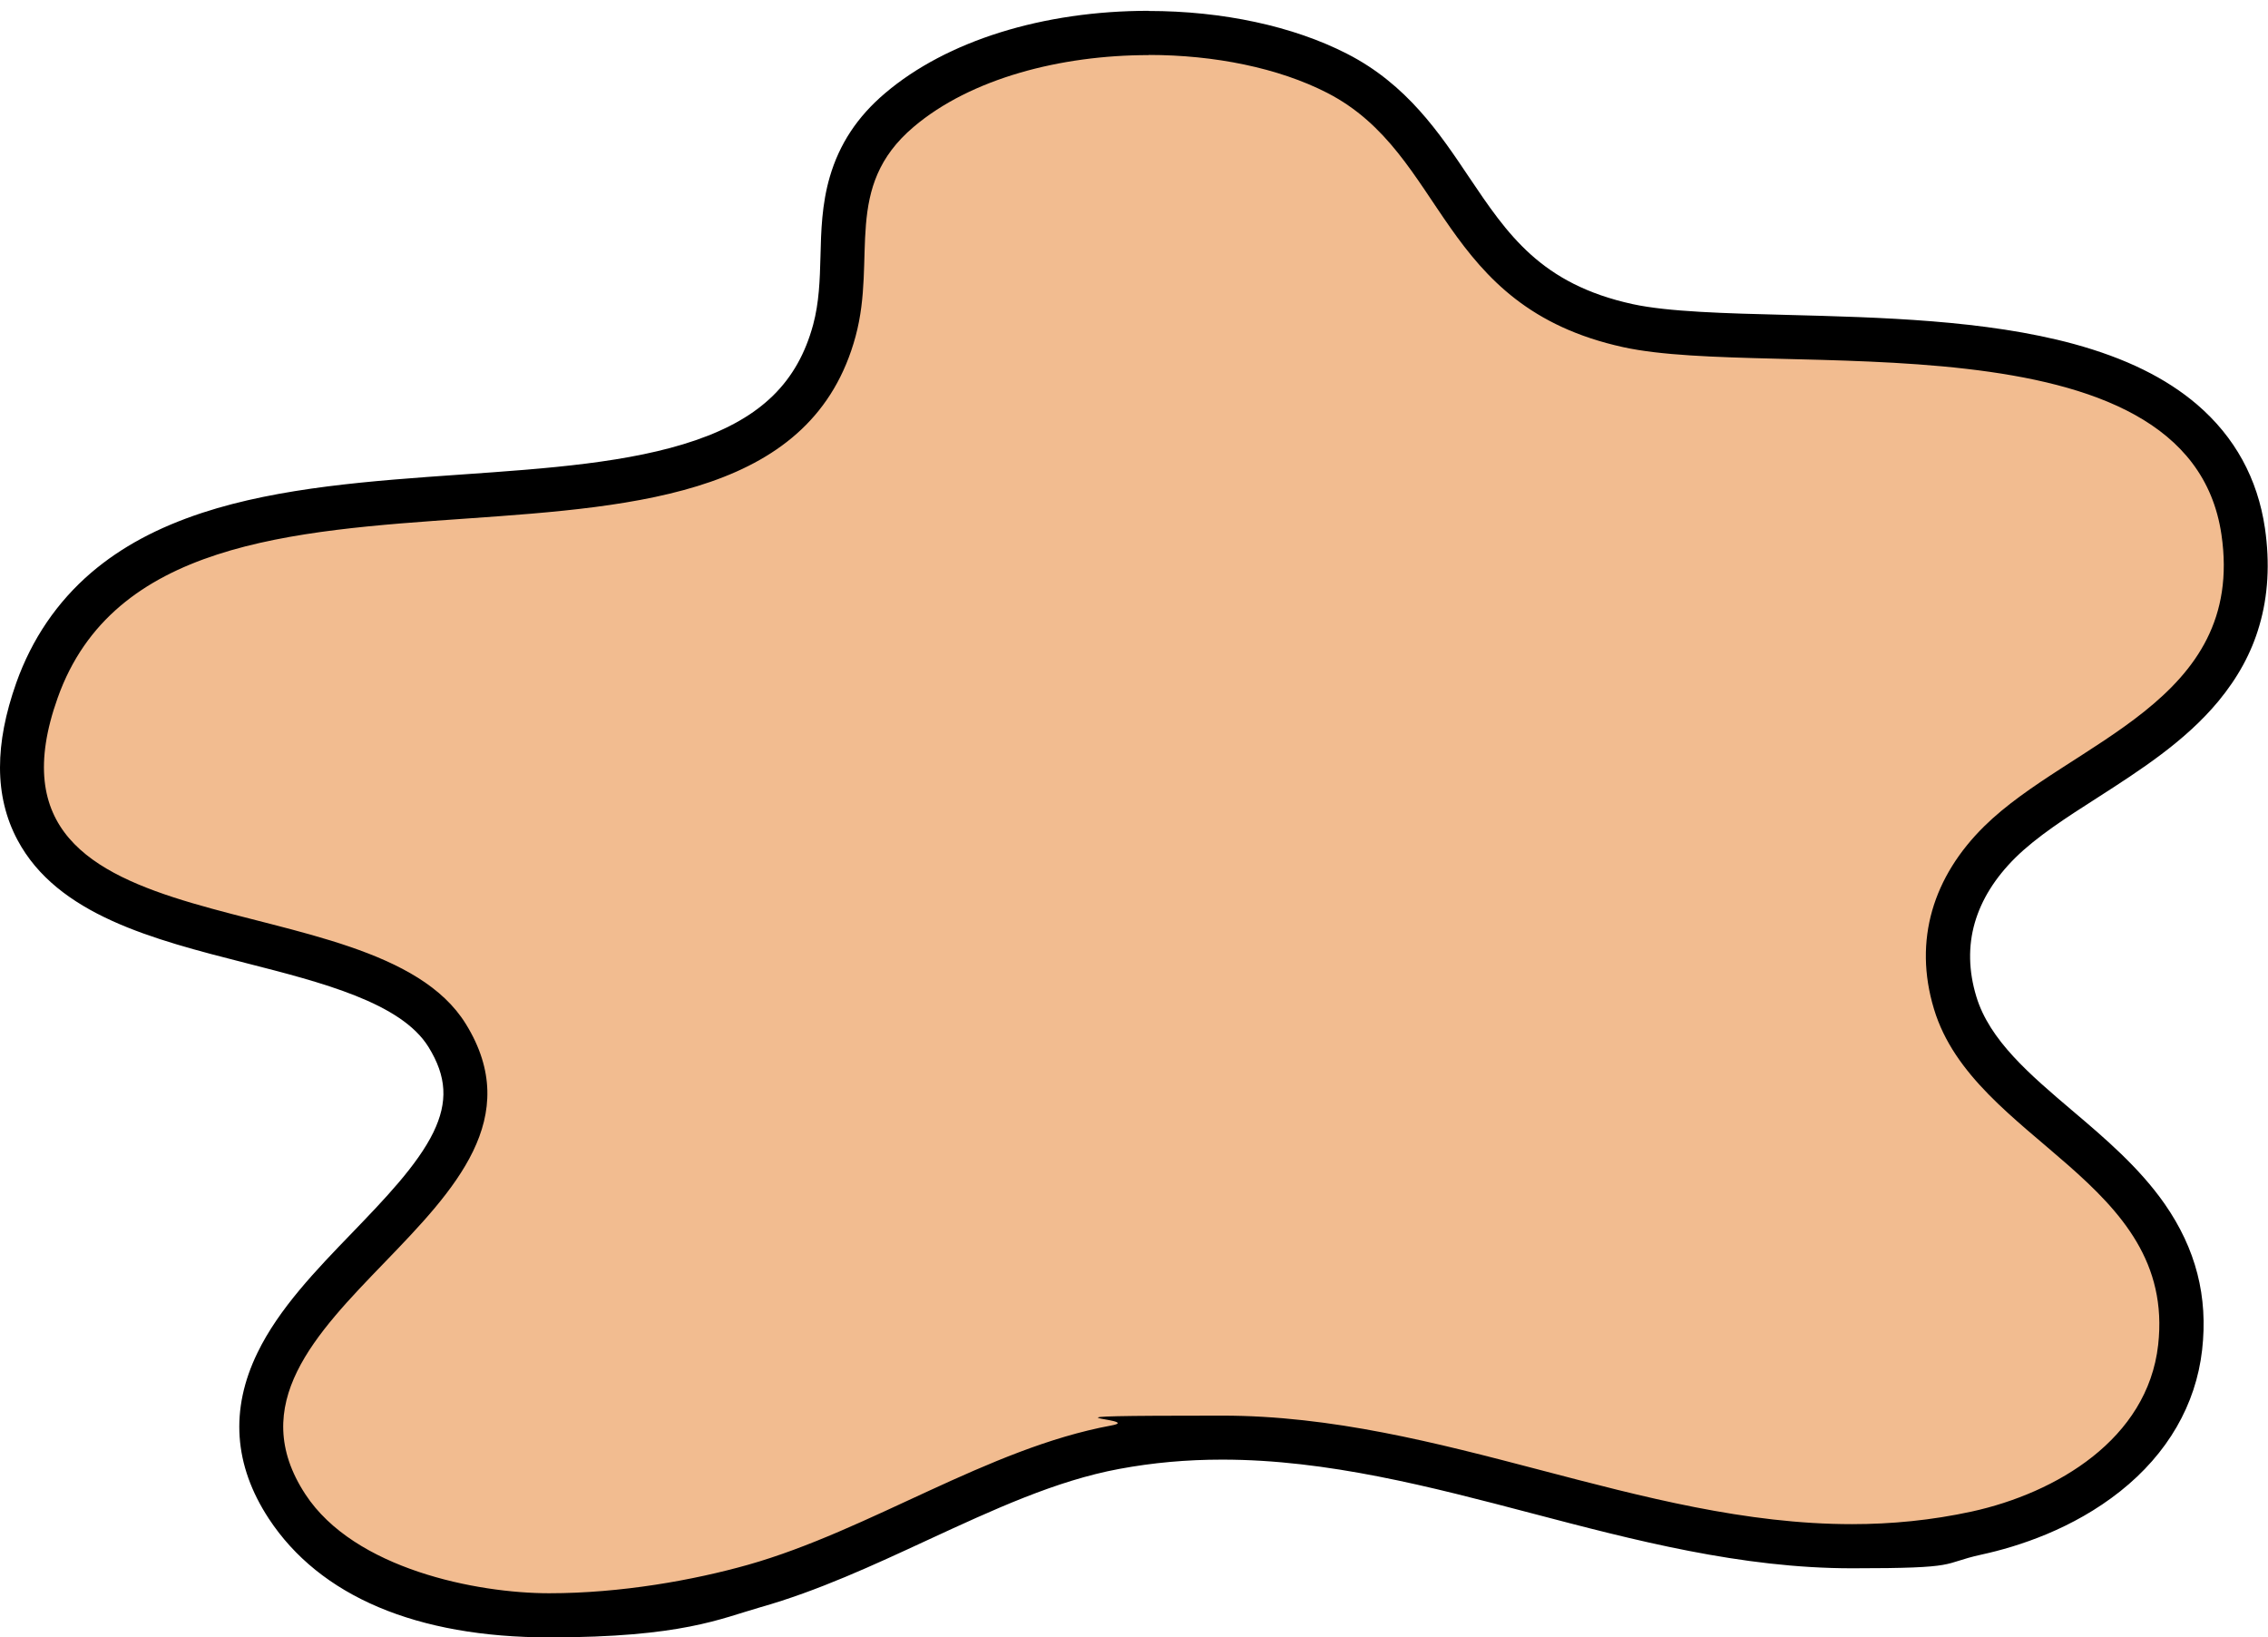<?xml version="1.0" encoding="UTF-8"?>
<svg xmlns="http://www.w3.org/2000/svg" xmlns:i="http://ns.adobe.com/AdobeIllustrator/10.0/" id="Layer_1" version="1.1" viewBox="0 0 1490.5 1075.8">
  <defs>
    <style>
      .st0 {
        fill: #f2bc90;
      }
    </style>
  </defs>
  <path class="st0" d="M361,1061.3c-82,0-141.6-24.7-172.3-71.6-20.3-31-22.4-61.9-6.5-94.6,13.1-26.9,36.8-51.5,59.8-75.3,52.4-54.3,82.1-90.8,51.9-139.5-21.1-34.1-75.9-48.1-128.9-61.6-57.8-14.8-117.5-30-140.7-73.6-13.1-24.6-13.1-54.5,0-91.5,17.8-50,54.8-83.6,113.2-102.8,49.6-16.3,108.9-20.4,166.3-24.5,55.7-3.9,113.3-7.9,157.9-23.3,47.7-16.4,75.3-43.7,86.7-85.9,4.4-16.2,4.8-32.4,5.3-48.1.9-32.7,1.9-66.6,37.4-96.7,38-32.2,97.7-50.7,163.9-50.7s90.5,9.4,123.8,26.5c36,18.4,55.6,47.7,74.6,76.1,25.9,38.7,50.4,75.3,116.5,89.7,24.8,5.4,63.5,6.4,104.4,7.4,60.2,1.5,128.4,3.2,184.8,18.6,32,8.7,56.6,20.8,75.4,36.9,22.1,18.9,35.4,43.2,39.7,72.3,5.8,39.5-3.2,72.9-27.5,102.2-20.5,24.7-48.8,42.9-76.2,60.5-21.2,13.6-41.2,26.5-56.4,41.4-30.9,30.4-41,66.9-29.3,105.6,9.9,32.8,37.9,56.6,67.6,81.8,20.9,17.8,42.6,36.2,58.2,58.6,18.4,26.4,25.6,54.6,22.1,86.1-7.9,70-74.2,108.9-133.7,121.9-26.6,5.8-53.3,8.6-81.9,8.6h0c-71,0-140.2-18.1-207.1-35.7-66.8-17.5-135.9-35.6-206.8-35.6s-47.4,2.1-70.4,6.3c-43.3,8-87.1,28.3-129.5,47.9-34.9,16.2-71,32.9-107.7,43.3-25.3,7.2-76.6,19.3-134.7,19.3Z"></path>
  <path d="M755,36.1c43,0,85.2,8.5,117.2,24.9,78.9,40.5,72.3,140.3,194.6,167.1,98.5,21.6,371.4-24.7,393.1,123.1,16.2,110.2-99.2,135.8-155.9,191.7-33.3,32.8-46.8,74.6-33,120.1,26.2,86.9,159.5,112.7,147.3,220.7-7,61.9-66.9,97.2-122.4,109.4-26.7,5.8-52.9,8.3-78.8,8.3-139.4,0-269.7-71.3-413.9-71.3s-48.2,2-73,6.5c-81.1,15-158.4,68.8-238.6,91.5-35.8,10.1-83.4,18.7-130.7,18.7s-128-15.8-160.2-65c-77.3-117.9,181.6-186,105.4-309.1-60.6-98-329.5-42.2-268.2-214.2,72.6-204,468.6-30.9,524.4-237.6,14-51.8-8.6-98,38.1-137.5,37.6-31.9,96.8-47.2,154.5-47.2M755,7.1c-69.6,0-132.8,19.7-173.3,54.1-18.3,15.5-30.1,33.5-36.4,55.1-5.2,17.9-5.7,35.4-6.1,52.3-.4,15.5-.9,30.2-4.8,44.7-10.2,37.6-34,61.1-77.4,76-42.8,14.7-96.9,18.5-154.2,22.5-58.3,4.1-118.5,8.3-169.8,25.1-29.5,9.7-53.3,22.5-73,39.3-22.4,19.2-39,43.5-49.3,72.4C3.5,469,0,487.2,0,504.3c0,17.4,3.9,33.4,11.5,47.6,26.2,49.2,89.1,65.3,149.9,80.8,50.2,12.8,102.2,26.1,120.2,55.2,12,19.4,12.9,36.1,3.2,56.1-10.5,21.5-32.2,44-53.2,65.8-23.8,24.6-48.4,50.1-62.4,79-18.1,37.2-15.6,73.8,7.4,108.9,33.5,51.1,97.3,78.1,184.5,78.1s112.6-12.4,138.6-19.8c37.8-10.7,74.4-27.7,109.8-44.1,43.5-20.1,84.5-39.1,126.1-46.8,22.1-4.1,44.2-6.1,67.7-6.1,69,0,137.2,17.9,203.1,35.2,67.8,17.8,137.9,36.2,210.8,36.2s57.4-2.9,85-9c24.4-5.3,60.1-16.9,91.2-41.6,31.1-24.7,49.7-56.8,53.8-92.8,4-35.2-4.1-66.5-24.6-96-16.7-23.9-39.1-43-60.7-61.3-28-23.8-54.4-46.2-63.1-75-5.1-16.8-5.4-33.1-1-48.4,4.4-15.2,13.3-29.5,26.6-42.7,14.1-13.9,33.5-26.4,54-39.5,28.3-18.2,57.6-37,79.5-63.4,12.8-15.5,21.7-31.7,26.9-49.6,5.8-19.7,7-41.2,3.7-64-4.8-32.7-19.8-60-44.6-81.3-20.5-17.5-47-30.5-81-39.8-58.1-15.8-127.3-17.5-188.3-19.1-40.3-1-78.3-2-101.7-7.1-60.4-13.2-82.2-45.9-107.6-83.6-19.1-28.5-40.7-60.8-80.1-80.9-35.3-18.1-81.7-28.1-130.5-28.1h0Z"></path>
</svg>
